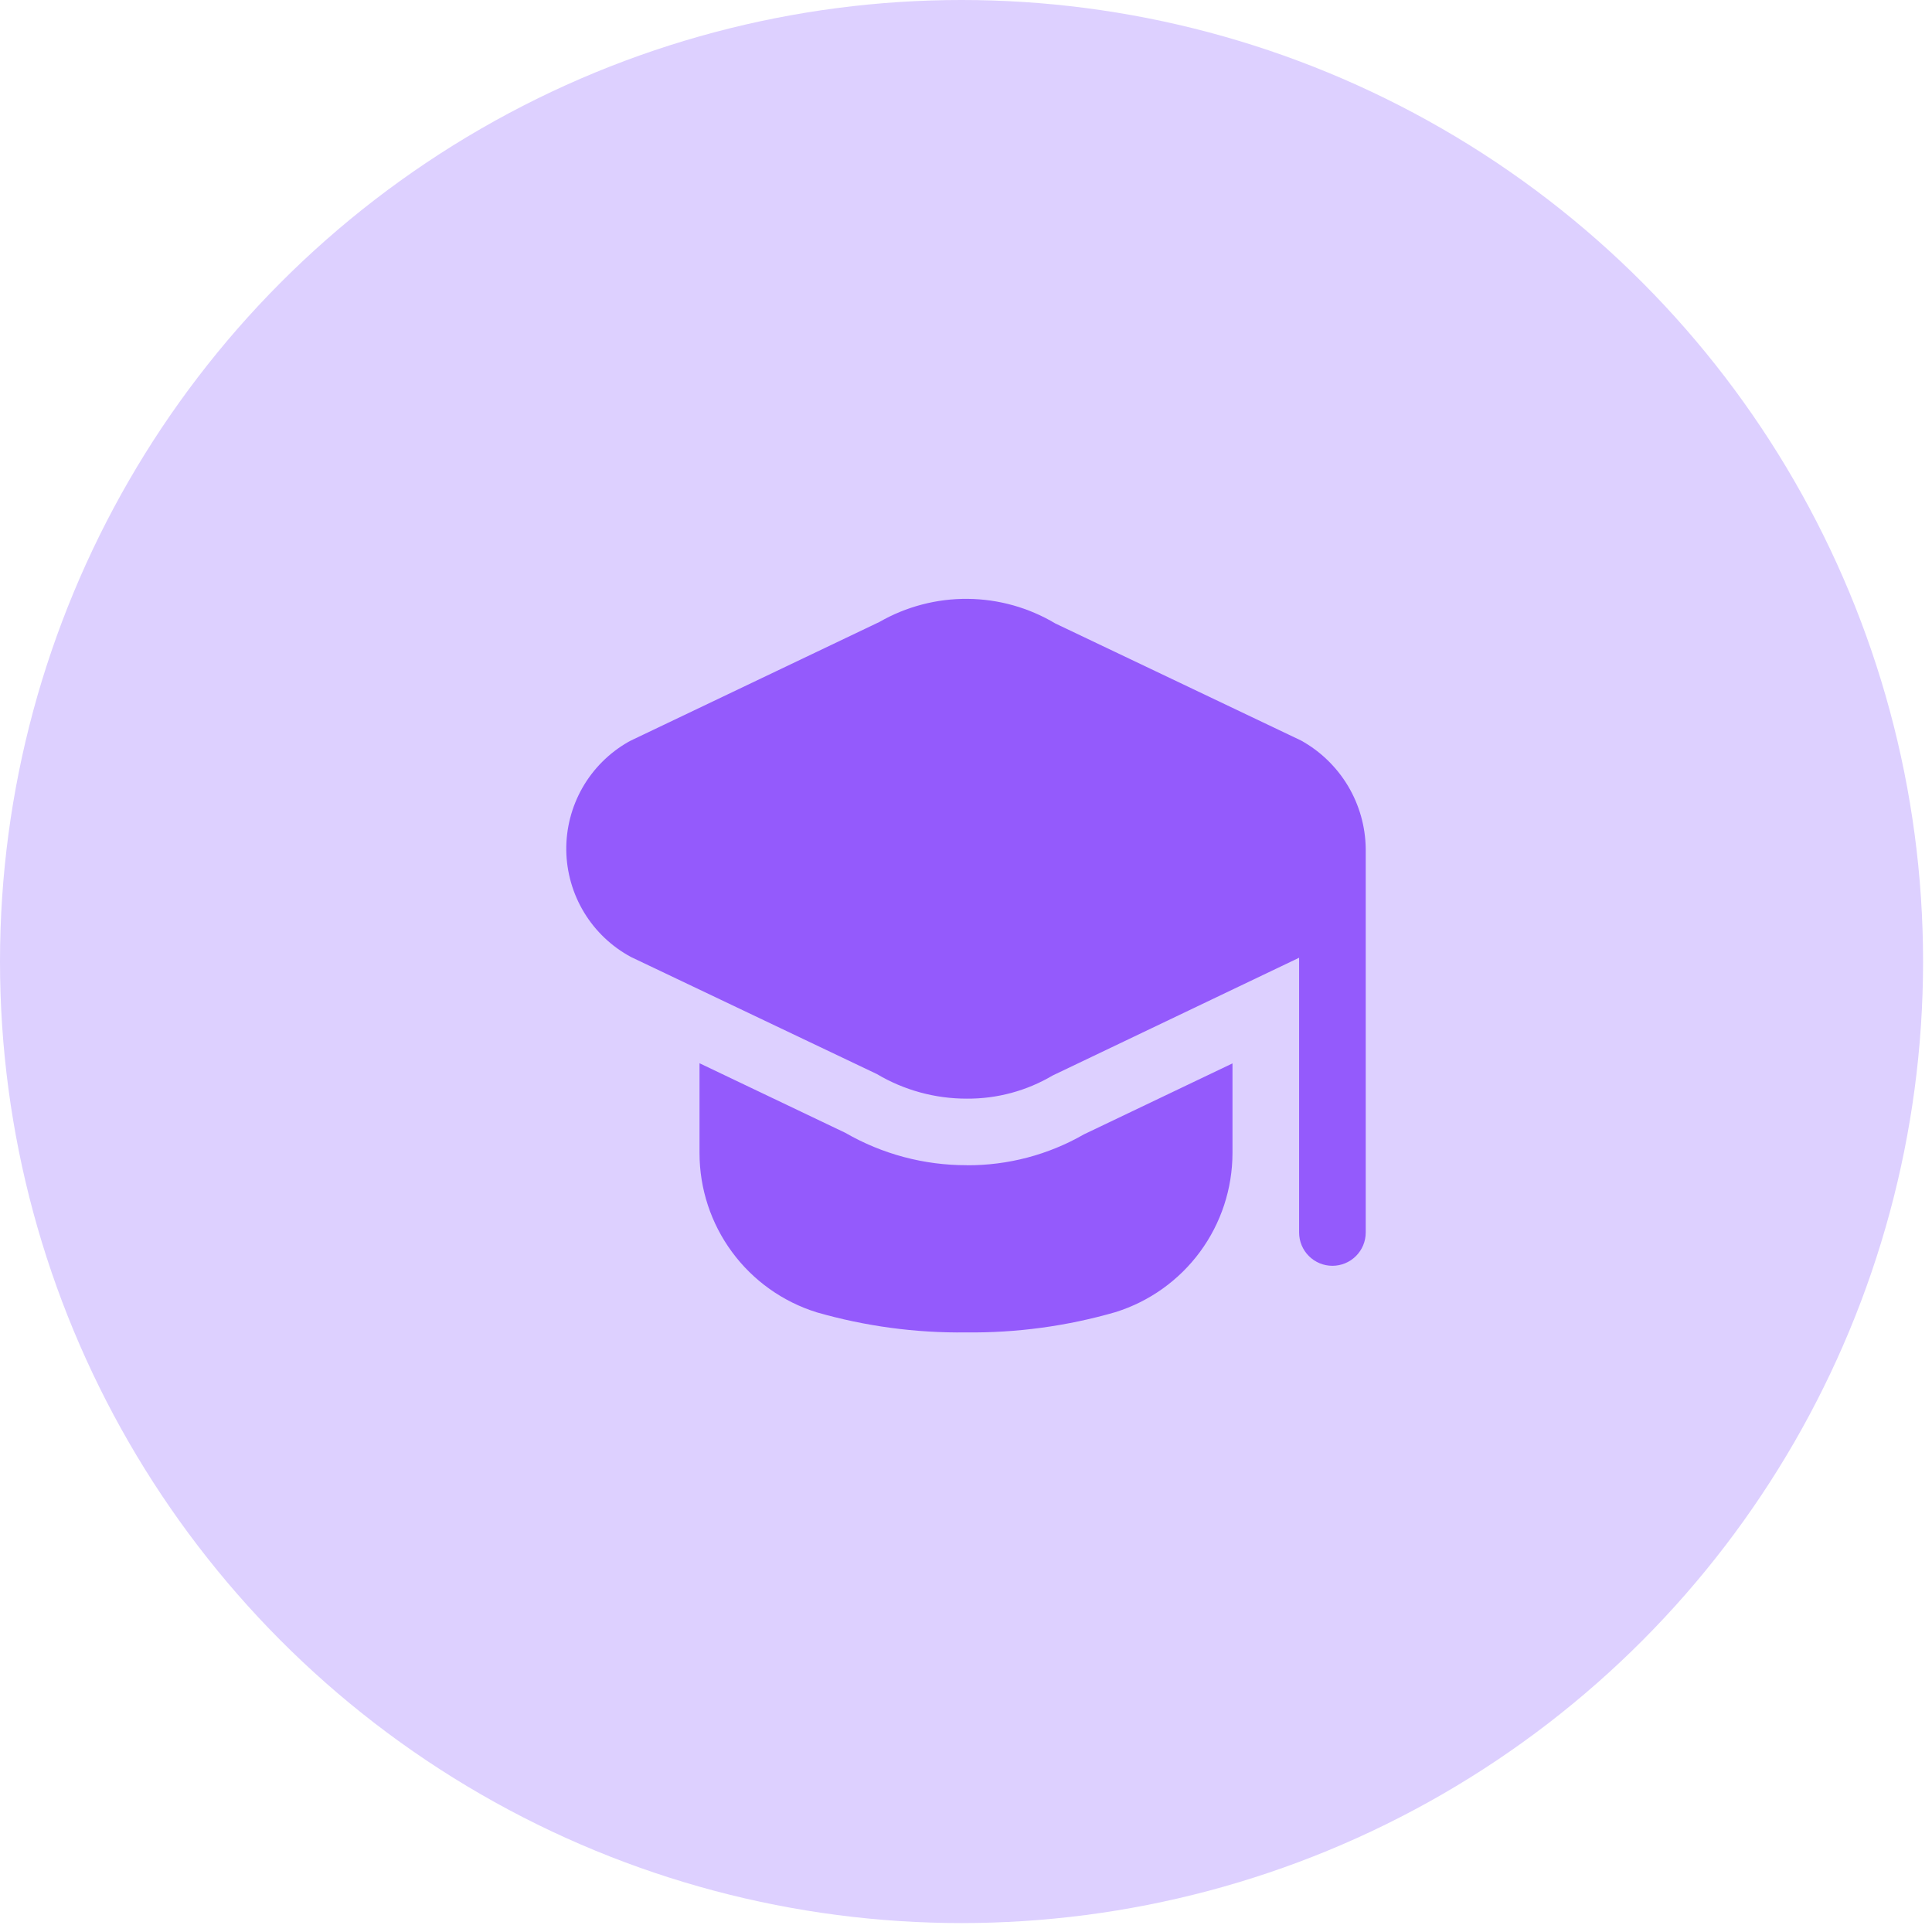 <?xml version="1.0" encoding="UTF-8"?> <svg xmlns="http://www.w3.org/2000/svg" width="58" height="58" viewBox="0 0 58 58" fill="none"><circle cx="28.866" cy="28.866" r="28.866" fill="#DDD0FF"></circle><g clip-path="url(#clip0_165_226)"><path d="M41 25.48V37C41 37.265 40.895 37.52 40.707 37.707C40.52 37.895 40.265 38 40 38C39.735 38 39.48 37.895 39.293 37.707C39.105 37.52 39 37.265 39 37V28.752L31.6 32.288C30.82 32.749 29.929 32.989 29.023 32.982C28.073 32.984 27.14 32.728 26.323 32.243L18.943 28.73C18.363 28.418 17.877 27.957 17.535 27.393C17.194 26.83 17.009 26.186 17 25.527C16.992 24.869 17.16 24.22 17.486 23.648C17.813 23.076 18.287 22.602 18.859 22.275C18.886 22.259 18.915 22.244 18.943 22.23L26.4 18.672C27.205 18.21 28.119 17.97 29.047 17.978C29.976 17.986 30.885 18.241 31.682 18.717L39.057 22.23C39.639 22.552 40.125 23.023 40.467 23.593C40.808 24.164 40.992 24.815 41 25.48ZM29.022 34.98C27.743 34.983 26.485 34.648 25.377 34.008L21 31.919V34.619C21.001 35.687 21.342 36.726 21.976 37.586C22.608 38.445 23.5 39.08 24.519 39.397C25.975 39.815 27.485 40.019 29 40C30.515 40.017 32.025 39.813 33.481 39.393C34.5 39.076 35.392 38.441 36.025 37.582C36.658 36.722 36.999 35.683 37 34.615V31.924L32.541 34.054C31.471 34.669 30.256 34.989 29.022 34.982V34.98Z" fill="#945AFC"></path></g><defs><clipPath id="clip0_165_226"><rect width="24" height="24" fill="white" transform="translate(17 17)"></rect></clipPath></defs></svg> 